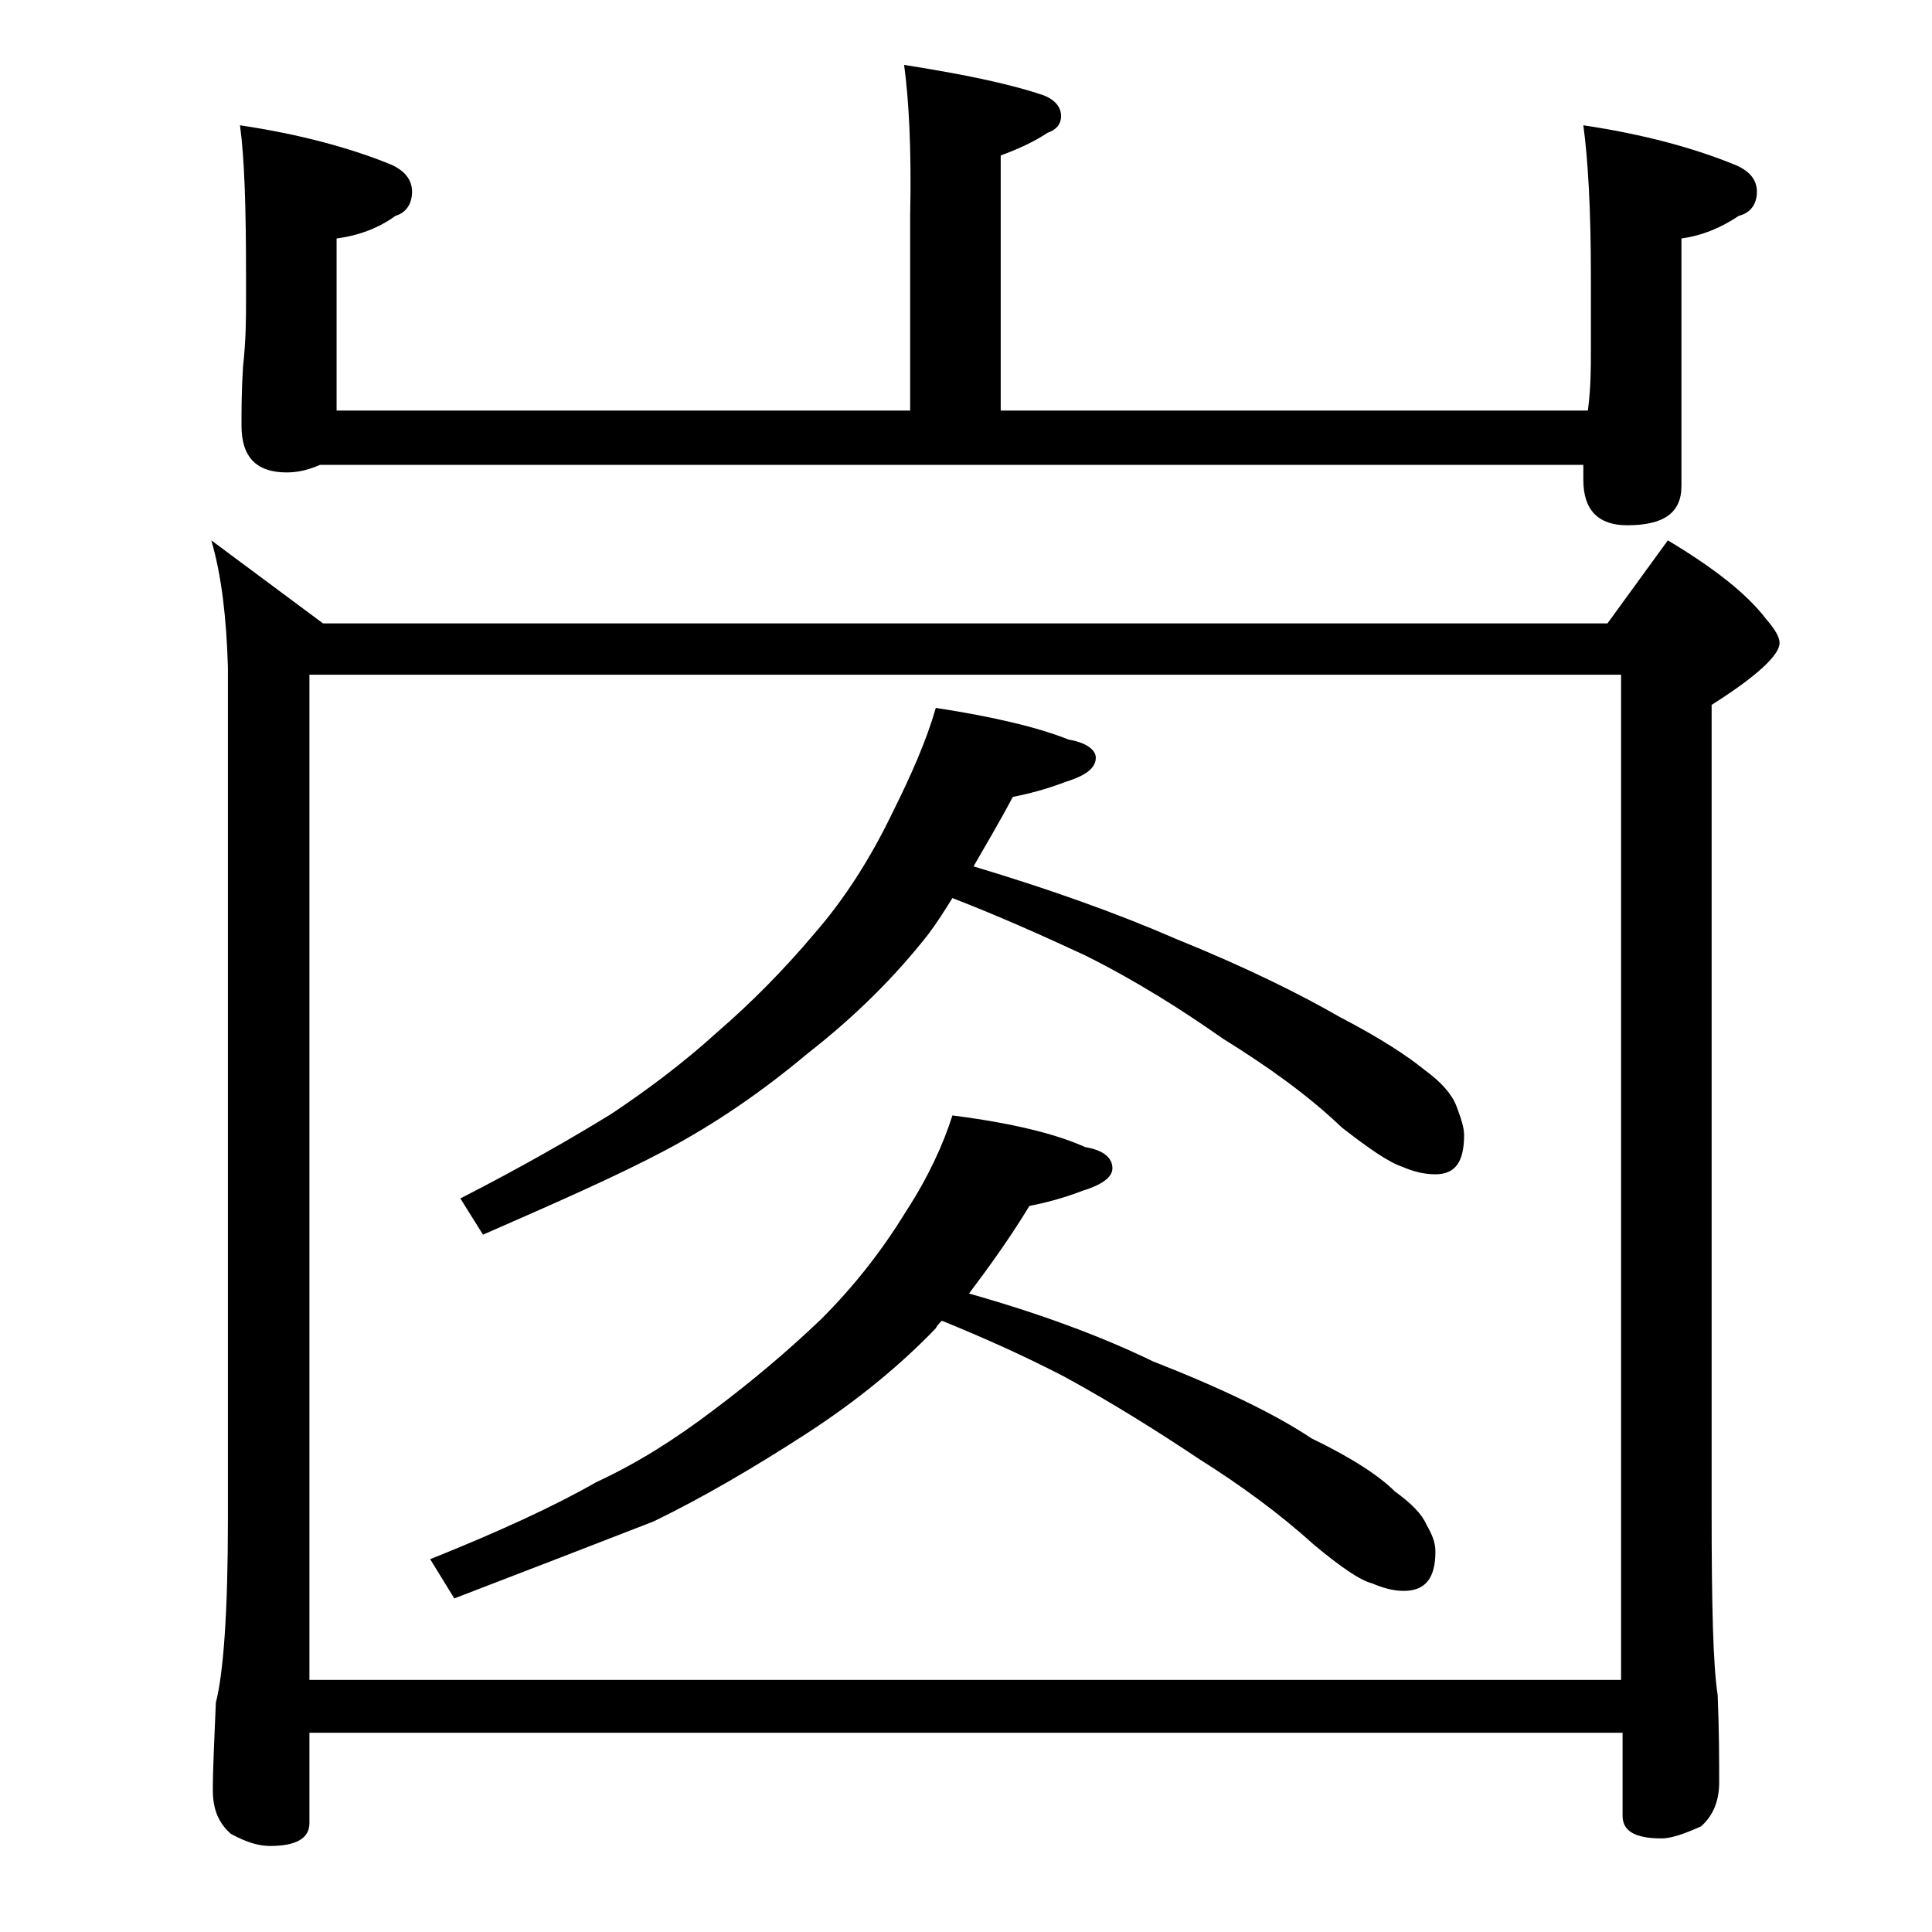 <?xml version="1.0" encoding="utf-8"?>
<!-- Generator: Adobe Illustrator 18.0.0, SVG Export Plug-In . SVG Version: 6.00 Build 0)  -->
<!DOCTYPE svg PUBLIC "-//W3C//DTD SVG 1.1//EN" "http://www.w3.org/Graphics/SVG/1.1/DTD/svg11.dtd">
<svg version="1.1" id="Layer_1" xmlns="http://www.w3.org/2000/svg" xmlns:xlink="http://www.w3.org/1999/xlink" x="0px" y="0px"
	 viewBox="0 0 128 128" enable-background="new 0 0 128 128" xml:space="preserve">
<path d="M14,35.8l7.4,5.5h85.1l4-5.5c3,1.8,5.2,3.5,6.5,5.2c0.6,0.7,0.9,1.2,0.9,1.6c0,0.8-1.5,2.2-4.5,4.1v53.5
	c0,6.2,0.1,10.2,0.4,12.1c0.1,2.4,0.1,4.3,0.1,5.8c0,1.2-0.4,2.2-1.2,2.9c-1.1,0.5-2,0.8-2.6,0.8c-1.8,0-2.6-0.5-2.6-1.5v-5.5H20.5
	v6c0,1-0.9,1.5-2.6,1.5c-0.7,0-1.5-0.2-2.6-0.8c-0.8-0.7-1.2-1.6-1.2-2.9c0-1.4,0.1-3.3,0.2-5.8c0.5-1.9,0.8-6,0.8-12.1V44.2
	C15,41,14.7,38.2,14,35.8z M59.9,4.3c3.8,0.6,6.8,1.2,9.2,2c0.8,0.3,1.2,0.8,1.2,1.4c0,0.5-0.3,0.9-0.9,1.1c-0.9,0.6-2,1.1-3.1,1.5
	v16.9h38.9c0.2-1.5,0.2-2.8,0.2-4v-5c0-4.4-0.2-7.7-0.5-9.9c4,0.6,7.3,1.5,10,2.6c1,0.4,1.5,1,1.5,1.8c0,0.8-0.4,1.4-1.2,1.6
	c-1.2,0.8-2.4,1.3-3.8,1.5v16.4c0,1.8-1.2,2.6-3.6,2.6c-1.9,0-2.9-1-2.9-3v-1H21.2c-0.7,0.3-1.4,0.5-2.2,0.5c-2,0-3-1-3-3.1
	c0-1,0-2.3,0.1-3.9c0.2-1.8,0.2-3.2,0.2-4.5v-1.6c0-4.4-0.1-7.7-0.4-9.9c4,0.6,7.3,1.5,10,2.6c0.9,0.4,1.4,1,1.4,1.8
	c0,0.8-0.4,1.4-1.1,1.6c-1.1,0.8-2.4,1.3-3.9,1.5v11.4h38V14.3C60.4,9.8,60.2,6.5,59.9,4.3z M20.5,111.3h86.9V44.7H20.5V111.3z
	 M62.4,87.5c-0.2,0.2-0.3,0.3-0.4,0.5c-2.3,2.4-5.2,4.8-8.6,7c-3.4,2.2-6.8,4.2-10.1,5.8c-3.6,1.4-8,3.1-13.2,5.1l-1.6-2.6
	c4.5-1.8,8.2-3.5,11-5.1c2.8-1.3,5.3-2.9,7.8-4.8c2.4-1.8,4.8-3.8,7.1-6c2.2-2.2,4-4.5,5.6-7.1c1.5-2.3,2.5-4.5,3.1-6.4
	c3.9,0.5,6.8,1.2,8.8,2.1c1.2,0.2,1.8,0.7,1.8,1.4c0,0.6-0.7,1.1-2,1.5c-1.3,0.5-2.5,0.8-3.5,1c-1.4,2.3-2.8,4.2-4,5.8
	c4.6,1.3,8.7,2.8,12.2,4.5c4.6,1.8,8.1,3.5,10.5,5.1c2.7,1.3,4.5,2.5,5.5,3.5c1.1,0.8,1.8,1.5,2.1,2.2c0.4,0.7,0.6,1.2,0.6,1.8
	c0,1.8-0.7,2.6-2.1,2.6c-0.7,0-1.4-0.2-2.1-0.5c-0.8-0.2-2.1-1.1-3.9-2.6c-2.2-2-4.8-3.9-7.5-5.6c-2.7-1.8-5.7-3.7-9-5.5
	C67.8,89.8,65.1,88.6,62.4,87.5z M63.1,59.5c-0.5,0.8-1,1.6-1.6,2.4c-2.2,2.8-4.8,5.4-8,7.9c-3.1,2.6-6.2,4.7-9.4,6.4
	c-3.2,1.7-7.3,3.5-12.1,5.6l-1.5-2.4c4.1-2.1,7.4-4,10-5.6c2.4-1.6,4.8-3.4,7-5.4c2.2-1.9,4.4-4.1,6.5-6.6c2-2.3,3.7-5,5.1-7.9
	c1.3-2.6,2.3-4.9,2.9-7c3.9,0.6,6.8,1.3,8.8,2.1c1.2,0.2,1.8,0.7,1.8,1.2c0,0.7-0.7,1.2-2,1.6c-1.3,0.5-2.5,0.8-3.5,1
	c-0.9,1.7-1.8,3.2-2.6,4.6c5,1.5,9.5,3.1,13.4,4.8c4.7,1.9,8.3,3.7,10.9,5.2c2.7,1.4,4.5,2.6,5.6,3.5c1.1,0.8,1.8,1.6,2.1,2.4
	c0.3,0.8,0.5,1.4,0.5,1.9c0,1.8-0.6,2.6-1.9,2.6c-0.8,0-1.5-0.2-2.2-0.5c-0.9-0.3-2.2-1.2-4-2.6c-2.3-2.2-5-4.1-7.9-5.9
	c-2.7-1.9-5.7-3.8-9.1-5.5C69.1,62,66.2,60.7,63.1,59.5z"/>
</svg>
